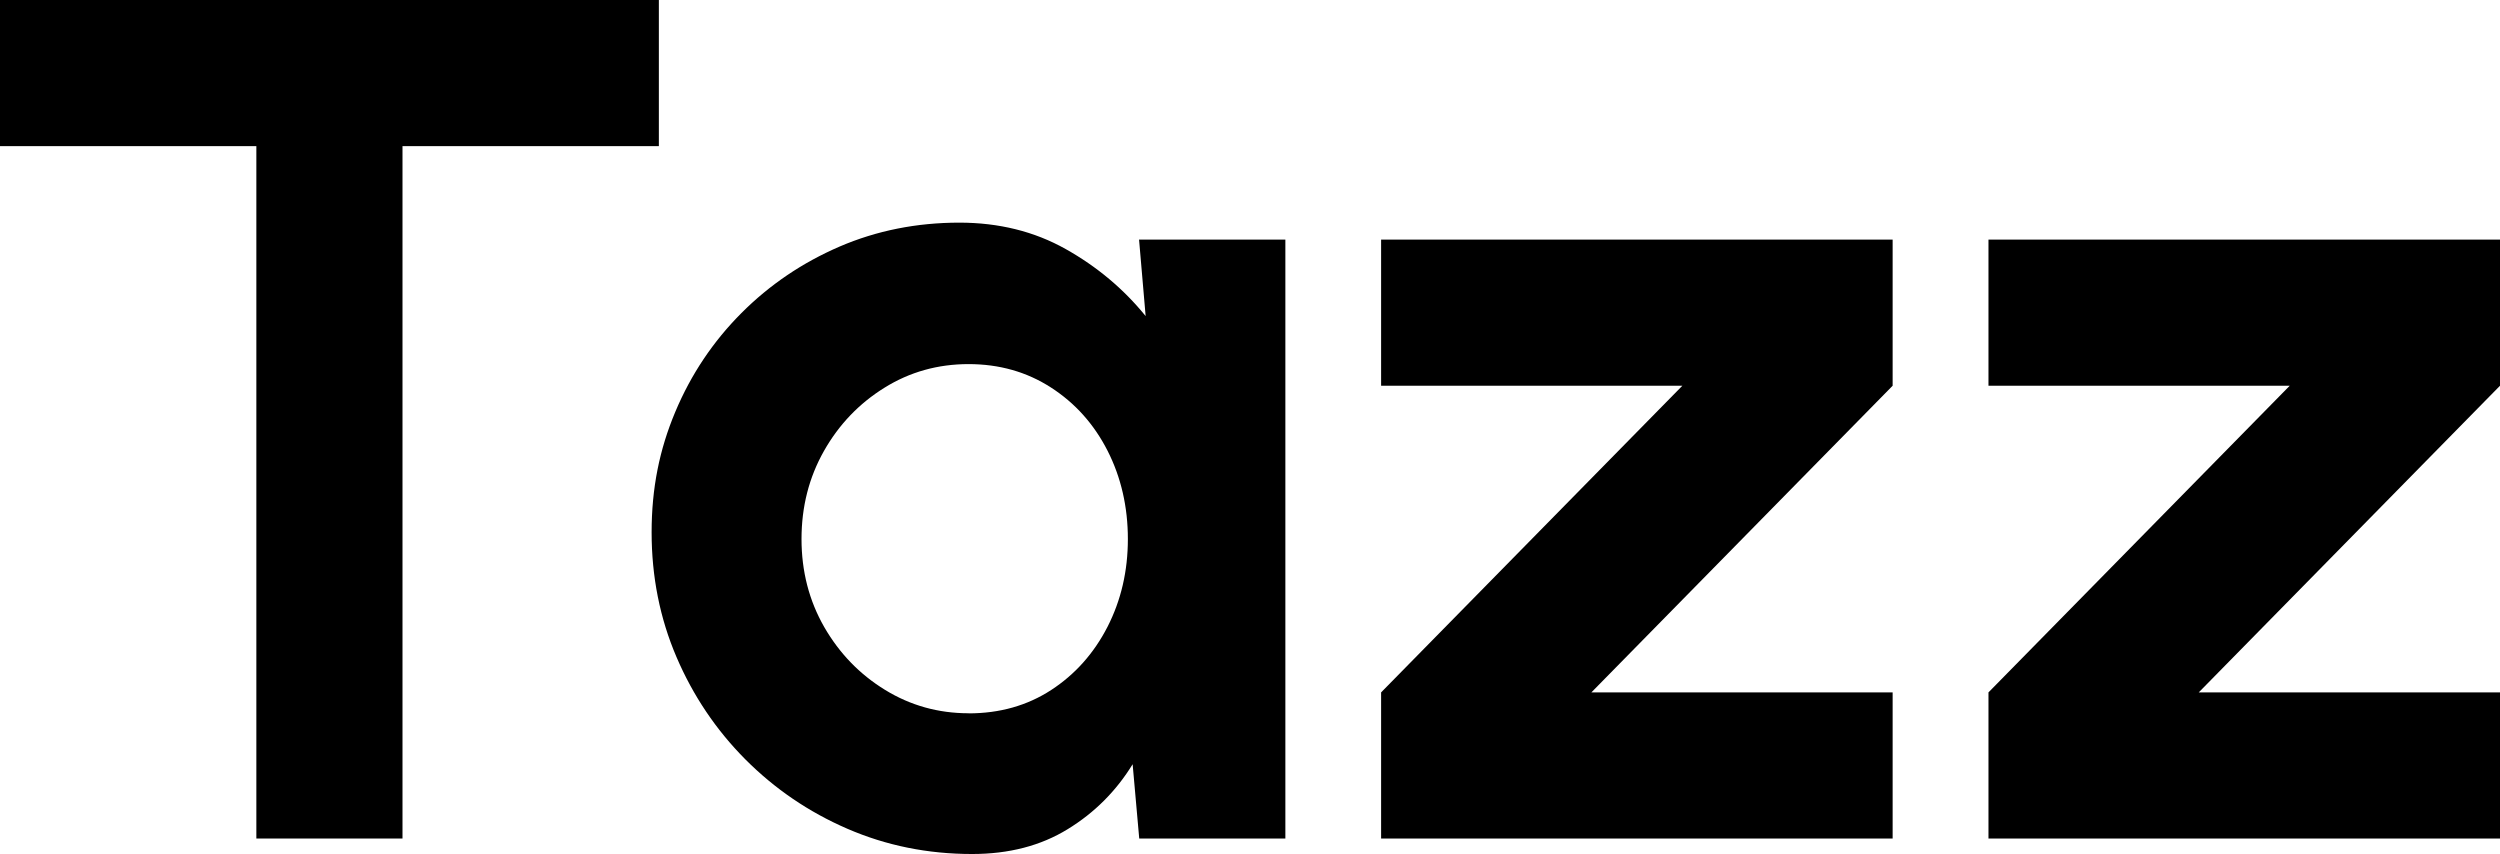 <?xml version="1.0" encoding="UTF-8"?>
<svg id="a" data-name="Слой 1" xmlns="http://www.w3.org/2000/svg" viewBox="0 0 272.86 93.22">
  <path d="m71.91,0v15.95h-27.98v75.57h-15.95V15.95H0V0h71.91Z" style="stroke-width: 0px;"/>
  <path d="m124.34,26.15h15.95v65.37h-15.95l-.72-8.11c-1.79,2.92-4.15,5.29-7.09,7.09-2.94,1.81-6.42,2.71-10.43,2.71-4.84,0-9.37-.92-13.6-2.75-4.23-1.83-7.94-4.36-11.15-7.58-3.2-3.22-5.71-6.95-7.52-11.18-1.81-4.23-2.71-8.76-2.71-13.6s.86-9.04,2.58-13.14c1.72-4.1,4.13-7.69,7.22-10.79s6.67-5.51,10.72-7.26c4.05-1.74,8.41-2.61,13.07-2.61,4.31,0,8.18.96,11.6,2.88,3.42,1.92,6.33,4.36,8.73,7.32l-.72-8.37Zm-18.63,51.71c3.4,0,6.41-.85,9.02-2.55,2.61-1.7,4.66-4,6.15-6.9,1.48-2.9,2.22-6.09,2.22-9.58s-.74-6.74-2.22-9.64c-1.48-2.9-3.54-5.2-6.18-6.9-2.64-1.7-5.63-2.55-8.99-2.55s-6.42.86-9.18,2.58c-2.77,1.72-4.97,4.02-6.6,6.9-1.63,2.88-2.45,6.08-2.45,9.61s.83,6.73,2.48,9.61c1.66,2.88,3.87,5.16,6.64,6.86,2.77,1.7,5.81,2.55,9.12,2.55Z" style="stroke-width: 0px;"/>
  <path d="m206.57,42.1l-32.88,33.47h32.88v15.95h-55.83v-15.95l32.88-33.47h-32.88v-15.95h55.83v15.95Z" style="stroke-width: 0px;"/>
  <path d="m272.86,42.1l-32.88,33.47h32.88v15.95h-55.83v-15.95l32.88-33.47h-32.88v-15.95h55.83v15.95Z" style="stroke-width: 0px;"/>
</svg>